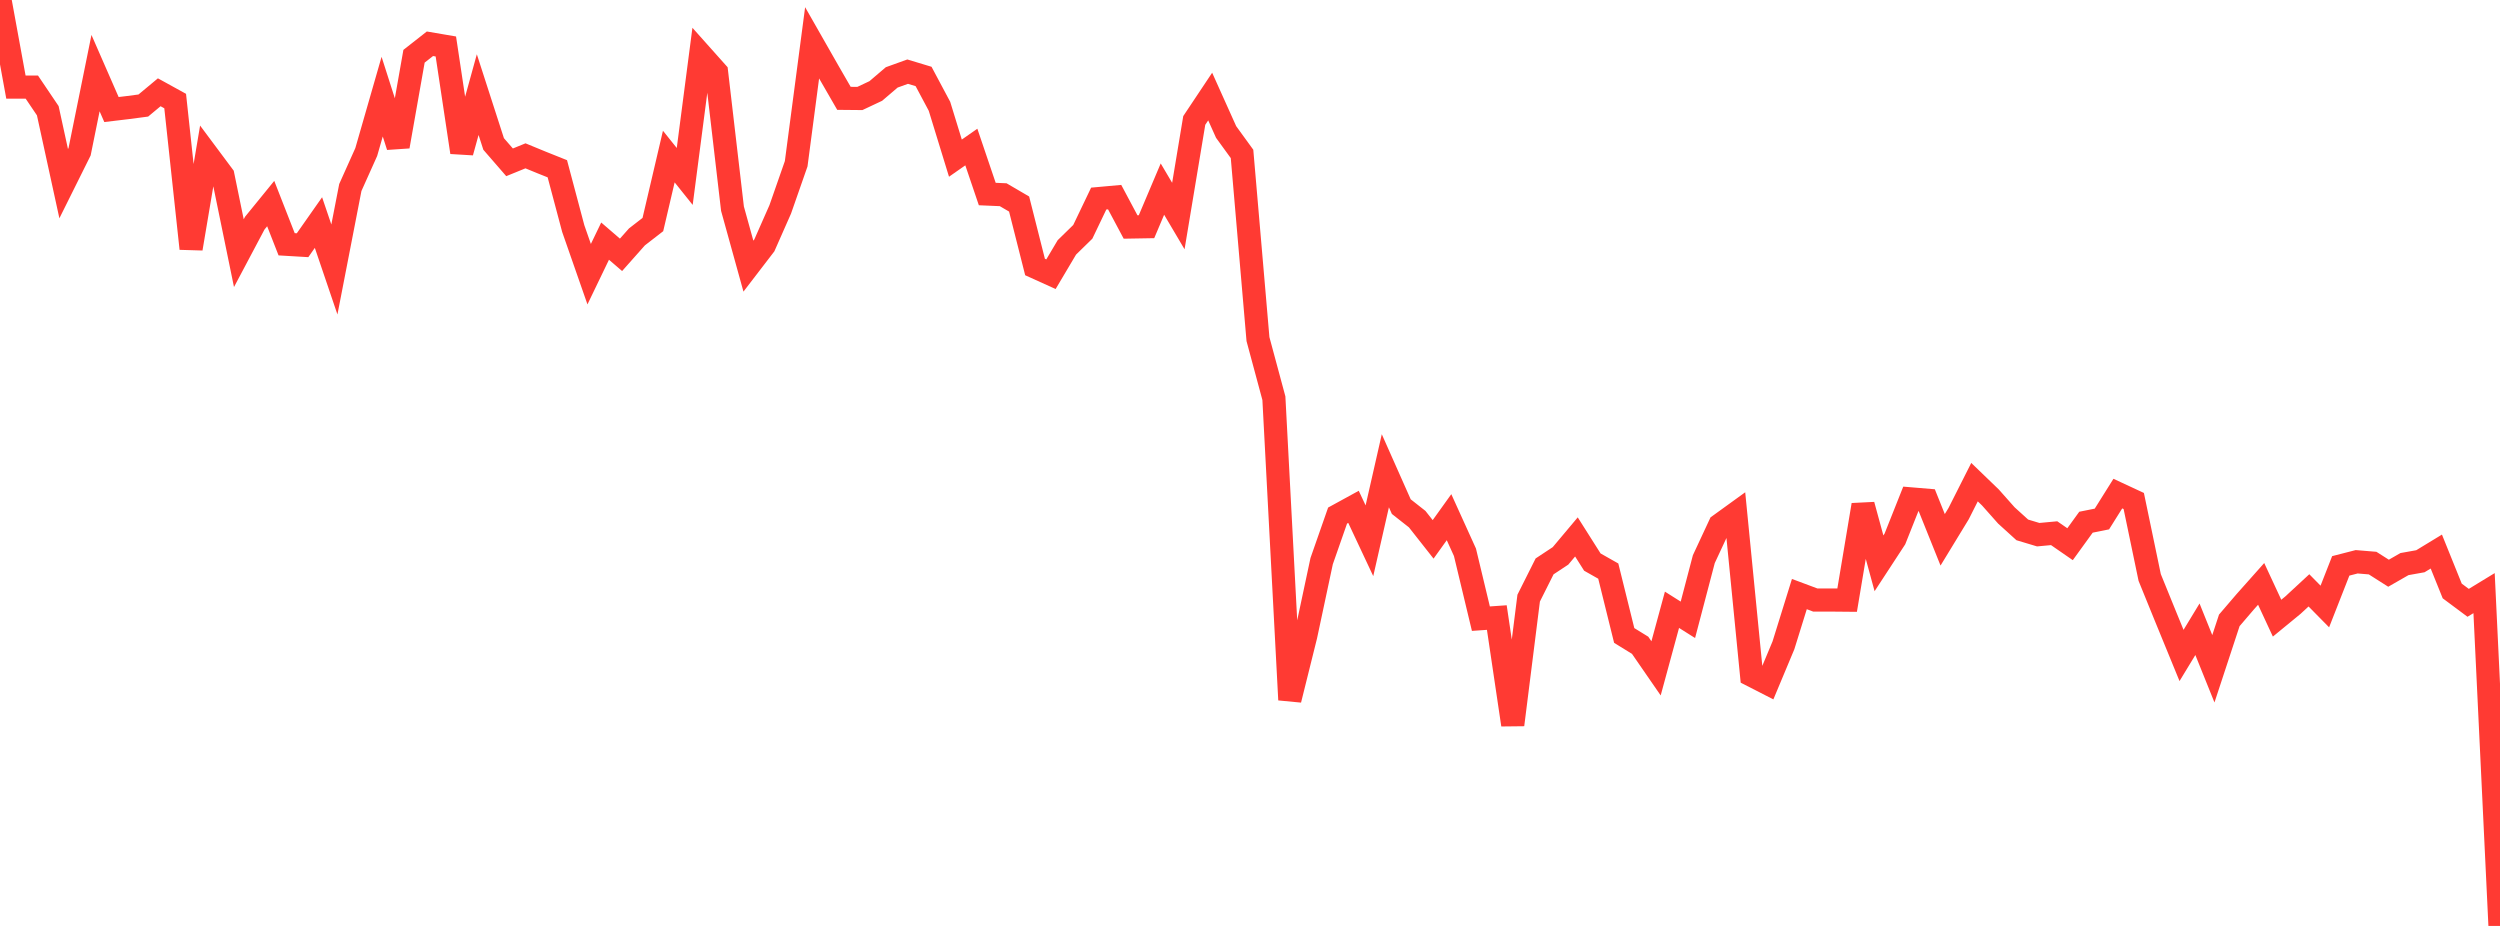 <?xml version="1.0" standalone="no"?>
<!DOCTYPE svg PUBLIC "-//W3C//DTD SVG 1.1//EN" "http://www.w3.org/Graphics/SVG/1.1/DTD/svg11.dtd">

<svg width="135" height="50" viewBox="0 0 135 50" preserveAspectRatio="none" 
  xmlns="http://www.w3.org/2000/svg"
  xmlns:xlink="http://www.w3.org/1999/xlink">


<polyline points="0.0, 0.0 0.86, 4.703 1.72, 4.705 2.58, 5.979 3.439, 9.918 4.299, 8.189 5.159, 3.948 6.019, 5.915 6.879, 5.812 7.739, 5.699 8.599, 4.983 9.459, 5.457 10.318, 13.424 11.178, 8.327 12.038, 9.481 12.898, 13.671 13.758, 12.049 14.618, 10.993 15.478, 13.191 16.338, 13.242 17.197, 12.018 18.057, 14.552 18.917, 10.126 19.777, 8.21 20.637, 5.219 21.497, 7.907 22.357, 3.038 23.217, 2.363 24.076, 2.51 24.936, 8.224 25.796, 5.11 26.656, 7.774 27.516, 8.765 28.376, 8.415 29.236, 8.769 30.096, 9.113 30.955, 12.342 31.815, 14.806 32.675, 13.021 33.535, 13.761 34.395, 12.792 35.255, 12.126 36.115, 8.454 36.975, 9.528 37.834, 2.936 38.694, 3.9 39.554, 11.268 40.414, 14.372 41.274, 13.251 42.134, 11.304 42.994, 8.842 43.854, 2.312 44.713, 3.819 45.573, 5.31 46.433, 5.318 47.293, 4.913 48.153, 4.179 49.013, 3.869 49.873, 4.129 50.732, 5.74 51.592, 8.54 52.452, 7.94 53.312, 10.478 54.172, 10.515 55.032, 11.018 55.892, 14.418 56.752, 14.807 57.611, 13.359 58.471, 12.519 59.331, 10.723 60.191, 10.645 61.051, 12.258 61.911, 12.243 62.771, 10.211 63.631, 11.666 64.49, 6.504 65.35, 5.214 66.21, 7.127 67.07, 8.312 67.93, 18.311 68.79, 21.503 69.65, 37.79 70.51, 34.333 71.369, 30.301 72.229, 27.841 73.089, 27.37 73.949, 29.201 74.809, 25.421 75.669, 27.357 76.529, 28.034 77.389, 29.126 78.248, 27.928 79.108, 29.824 79.968, 33.408 80.828, 33.348 81.688, 39.138 82.548, 32.3 83.408, 30.585 84.268, 30.017 85.127, 28.994 85.987, 30.352 86.847, 30.839 87.707, 34.315 88.567, 34.845 89.427, 36.091 90.287, 32.928 91.146, 33.47 92.006, 30.195 92.866, 28.349 93.726, 27.727 94.586, 36.463 95.446, 36.903 96.306, 34.847 97.166, 32.08 98.025, 32.401 98.885, 32.401 99.745, 32.409 100.605, 27.266 101.465, 30.419 102.325, 29.103 103.185, 26.939 104.045, 27.011 104.904, 29.15 105.764, 27.739 106.624, 26.036 107.484, 26.865 108.344, 27.834 109.204, 28.614 110.064, 28.873 110.924, 28.793 111.783, 29.387 112.643, 28.199 113.503, 28.026 114.363, 26.654 115.223, 27.054 116.083, 31.183 116.943, 33.297 117.803, 35.395 118.662, 33.98 119.522, 36.114 120.382, 33.5 121.242, 32.496 122.102, 31.53 122.962, 33.381 123.822, 32.675 124.682, 31.879 125.541, 32.751 126.401, 30.557 127.261, 30.336 128.121, 30.407 128.981, 30.954 129.841, 30.461 130.701, 30.307 131.561, 29.784 132.42, 31.912 133.28, 32.553 134.14, 32.029 135.0, 50.0" fill="none" stroke="#ff3a33" stroke-width="1.25"/>

</svg>